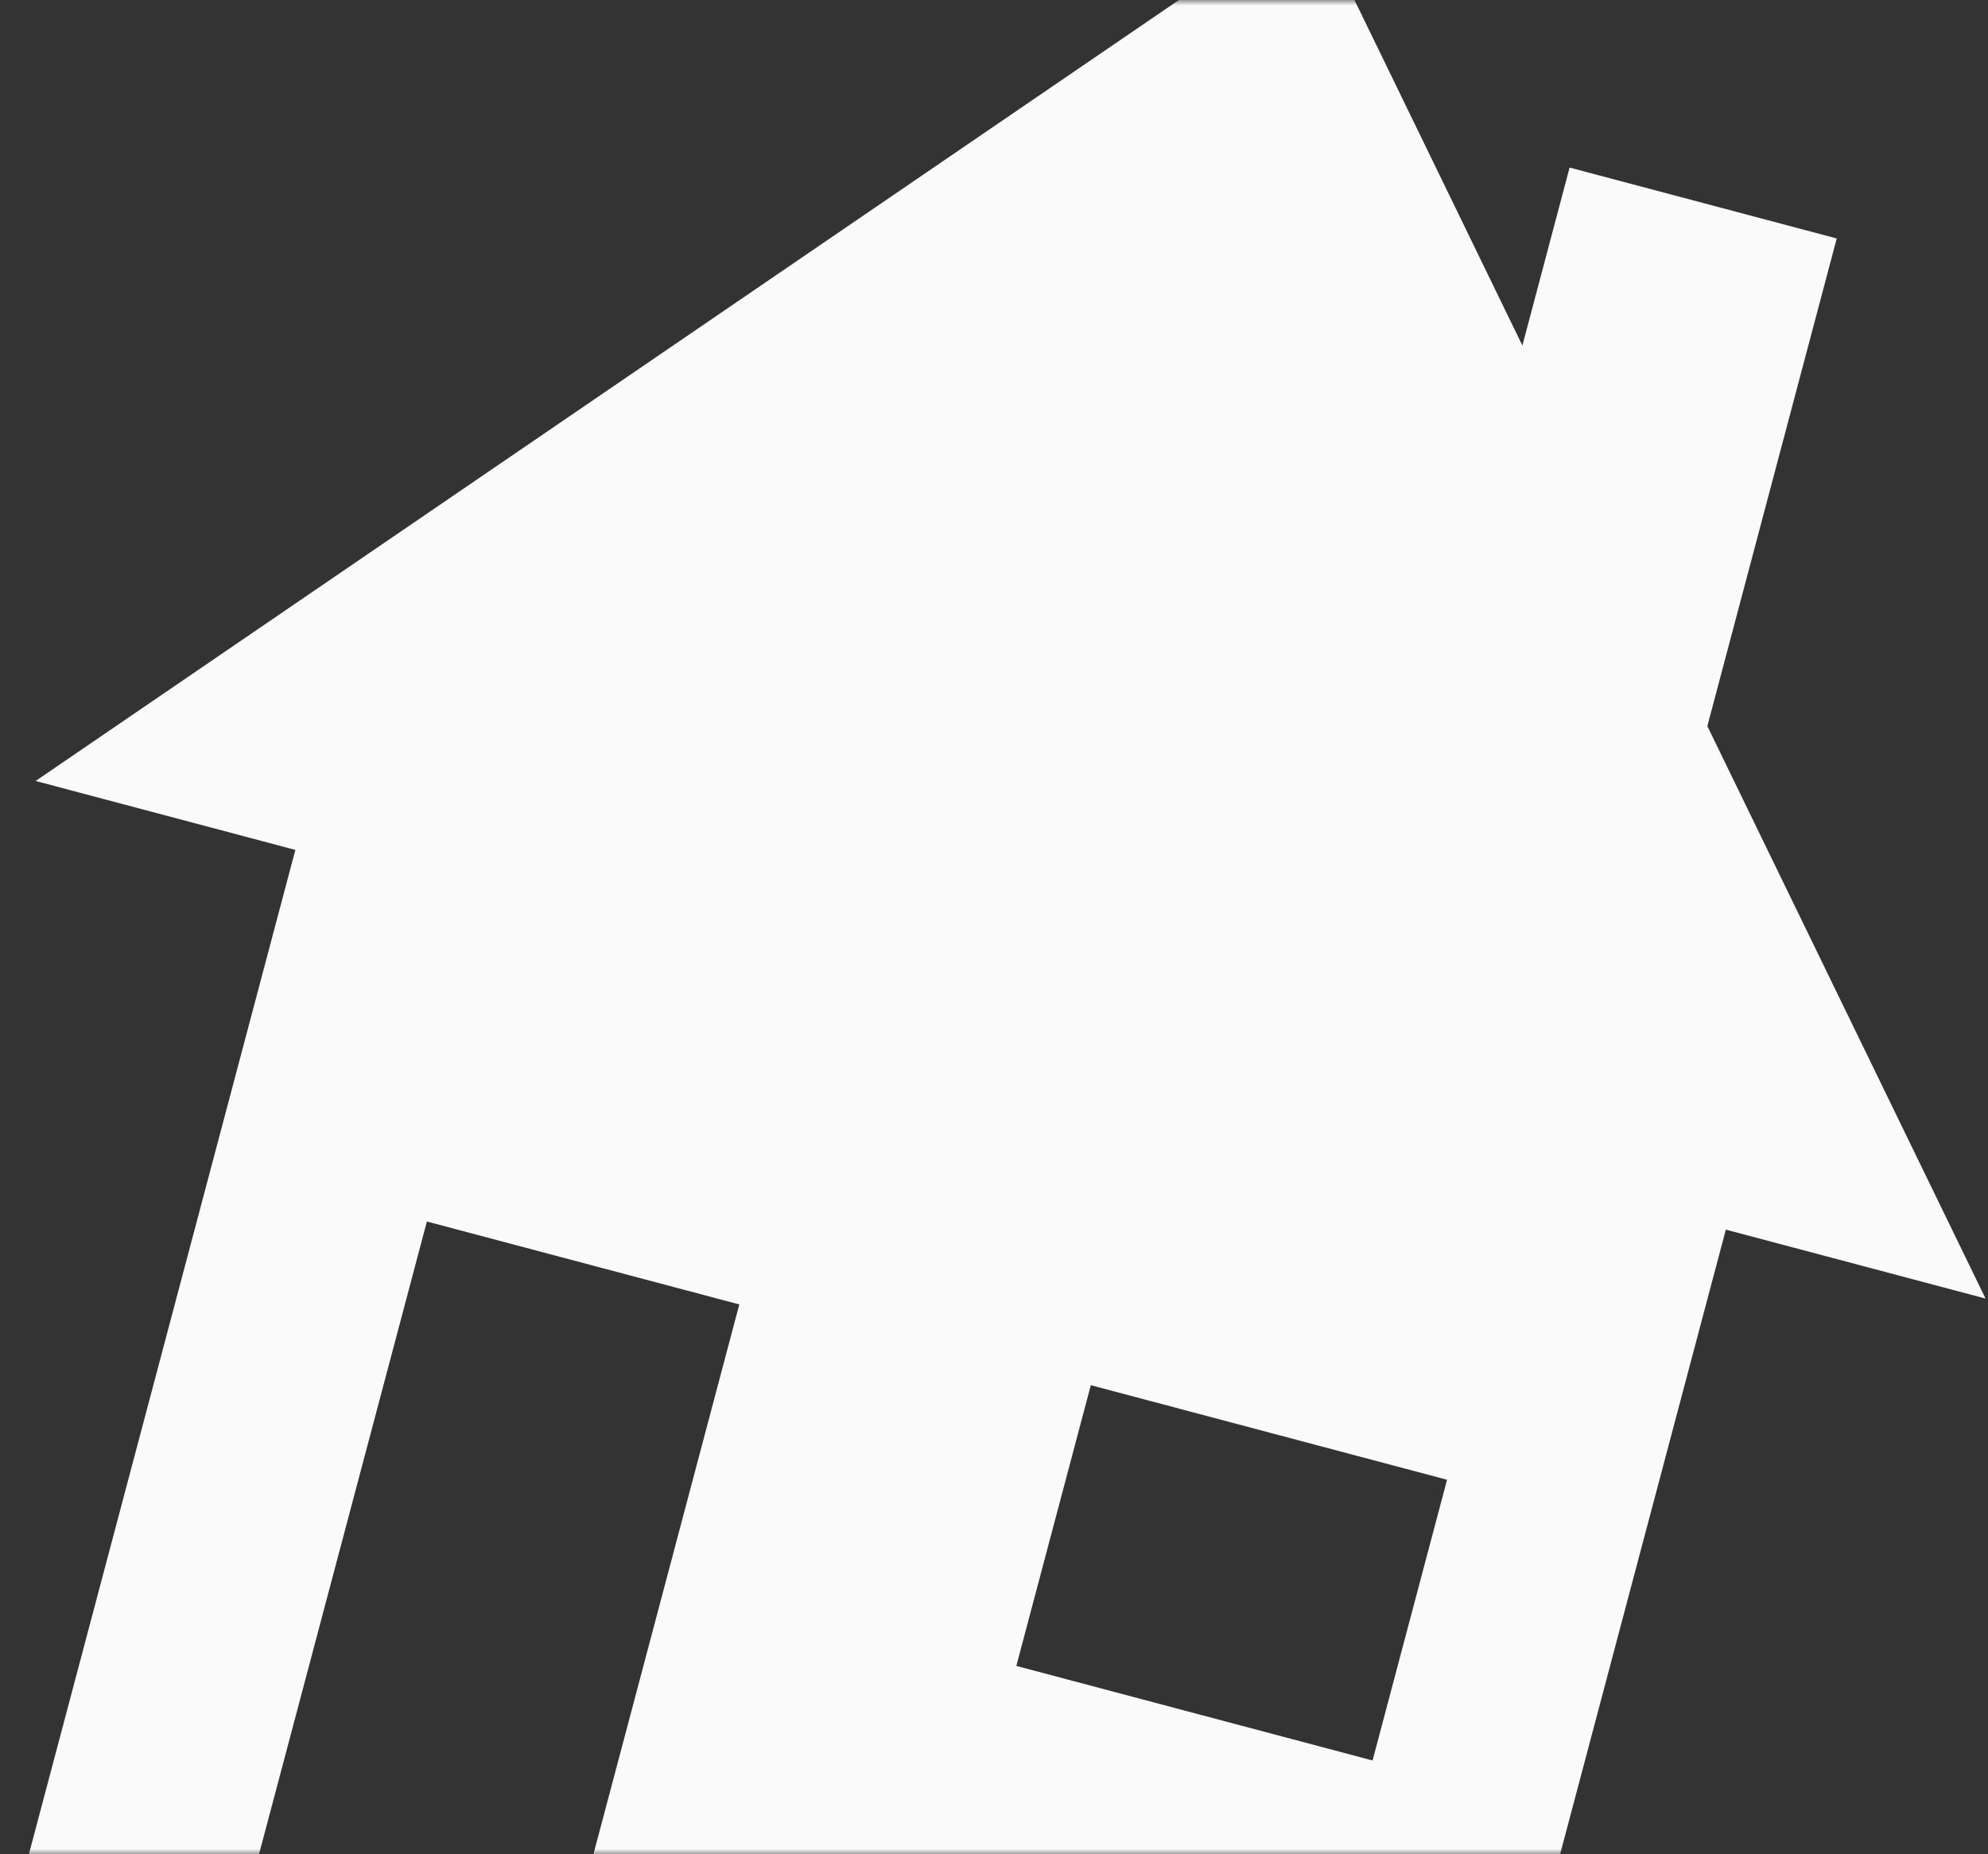 <svg width="178" height="166" viewBox="0 0 178 166" fill="none" xmlns="http://www.w3.org/2000/svg">
<rect x="0" y="0" width="178" height="166" fill="#333333" stroke="none"/>
<mask id="mask0_8104_920" style="mask-type:alpha" maskUnits="userSpaceOnUse" x="-87" y="0" width="358" height="166">
<rect x="-87" width="358" height="166" fill="#D9D9D9"/>
</mask>
<g mask="url(#mask0_8104_920)">
<path fill-rule="evenodd" clip-rule="evenodd" d="M3.191 69.911L117.357 -8.061L177.781 116.246L154.527 110.075L128.204 209.258L0.123 175.266L26.445 76.083L3.191 69.911ZM38.223 109.347L66.196 116.771L50.926 174.308L22.953 166.884L38.223 109.347ZM129.565 132.465L97.669 124L91 149.13L122.896 157.595L129.565 132.465Z" fill="#FAFAFA"/>
<rect x="140.538" y="15" width="24.746" height="48.878" transform="rotate(14.863 140.538 15)" fill="#FAFAFA"/>
</g>
</svg>
